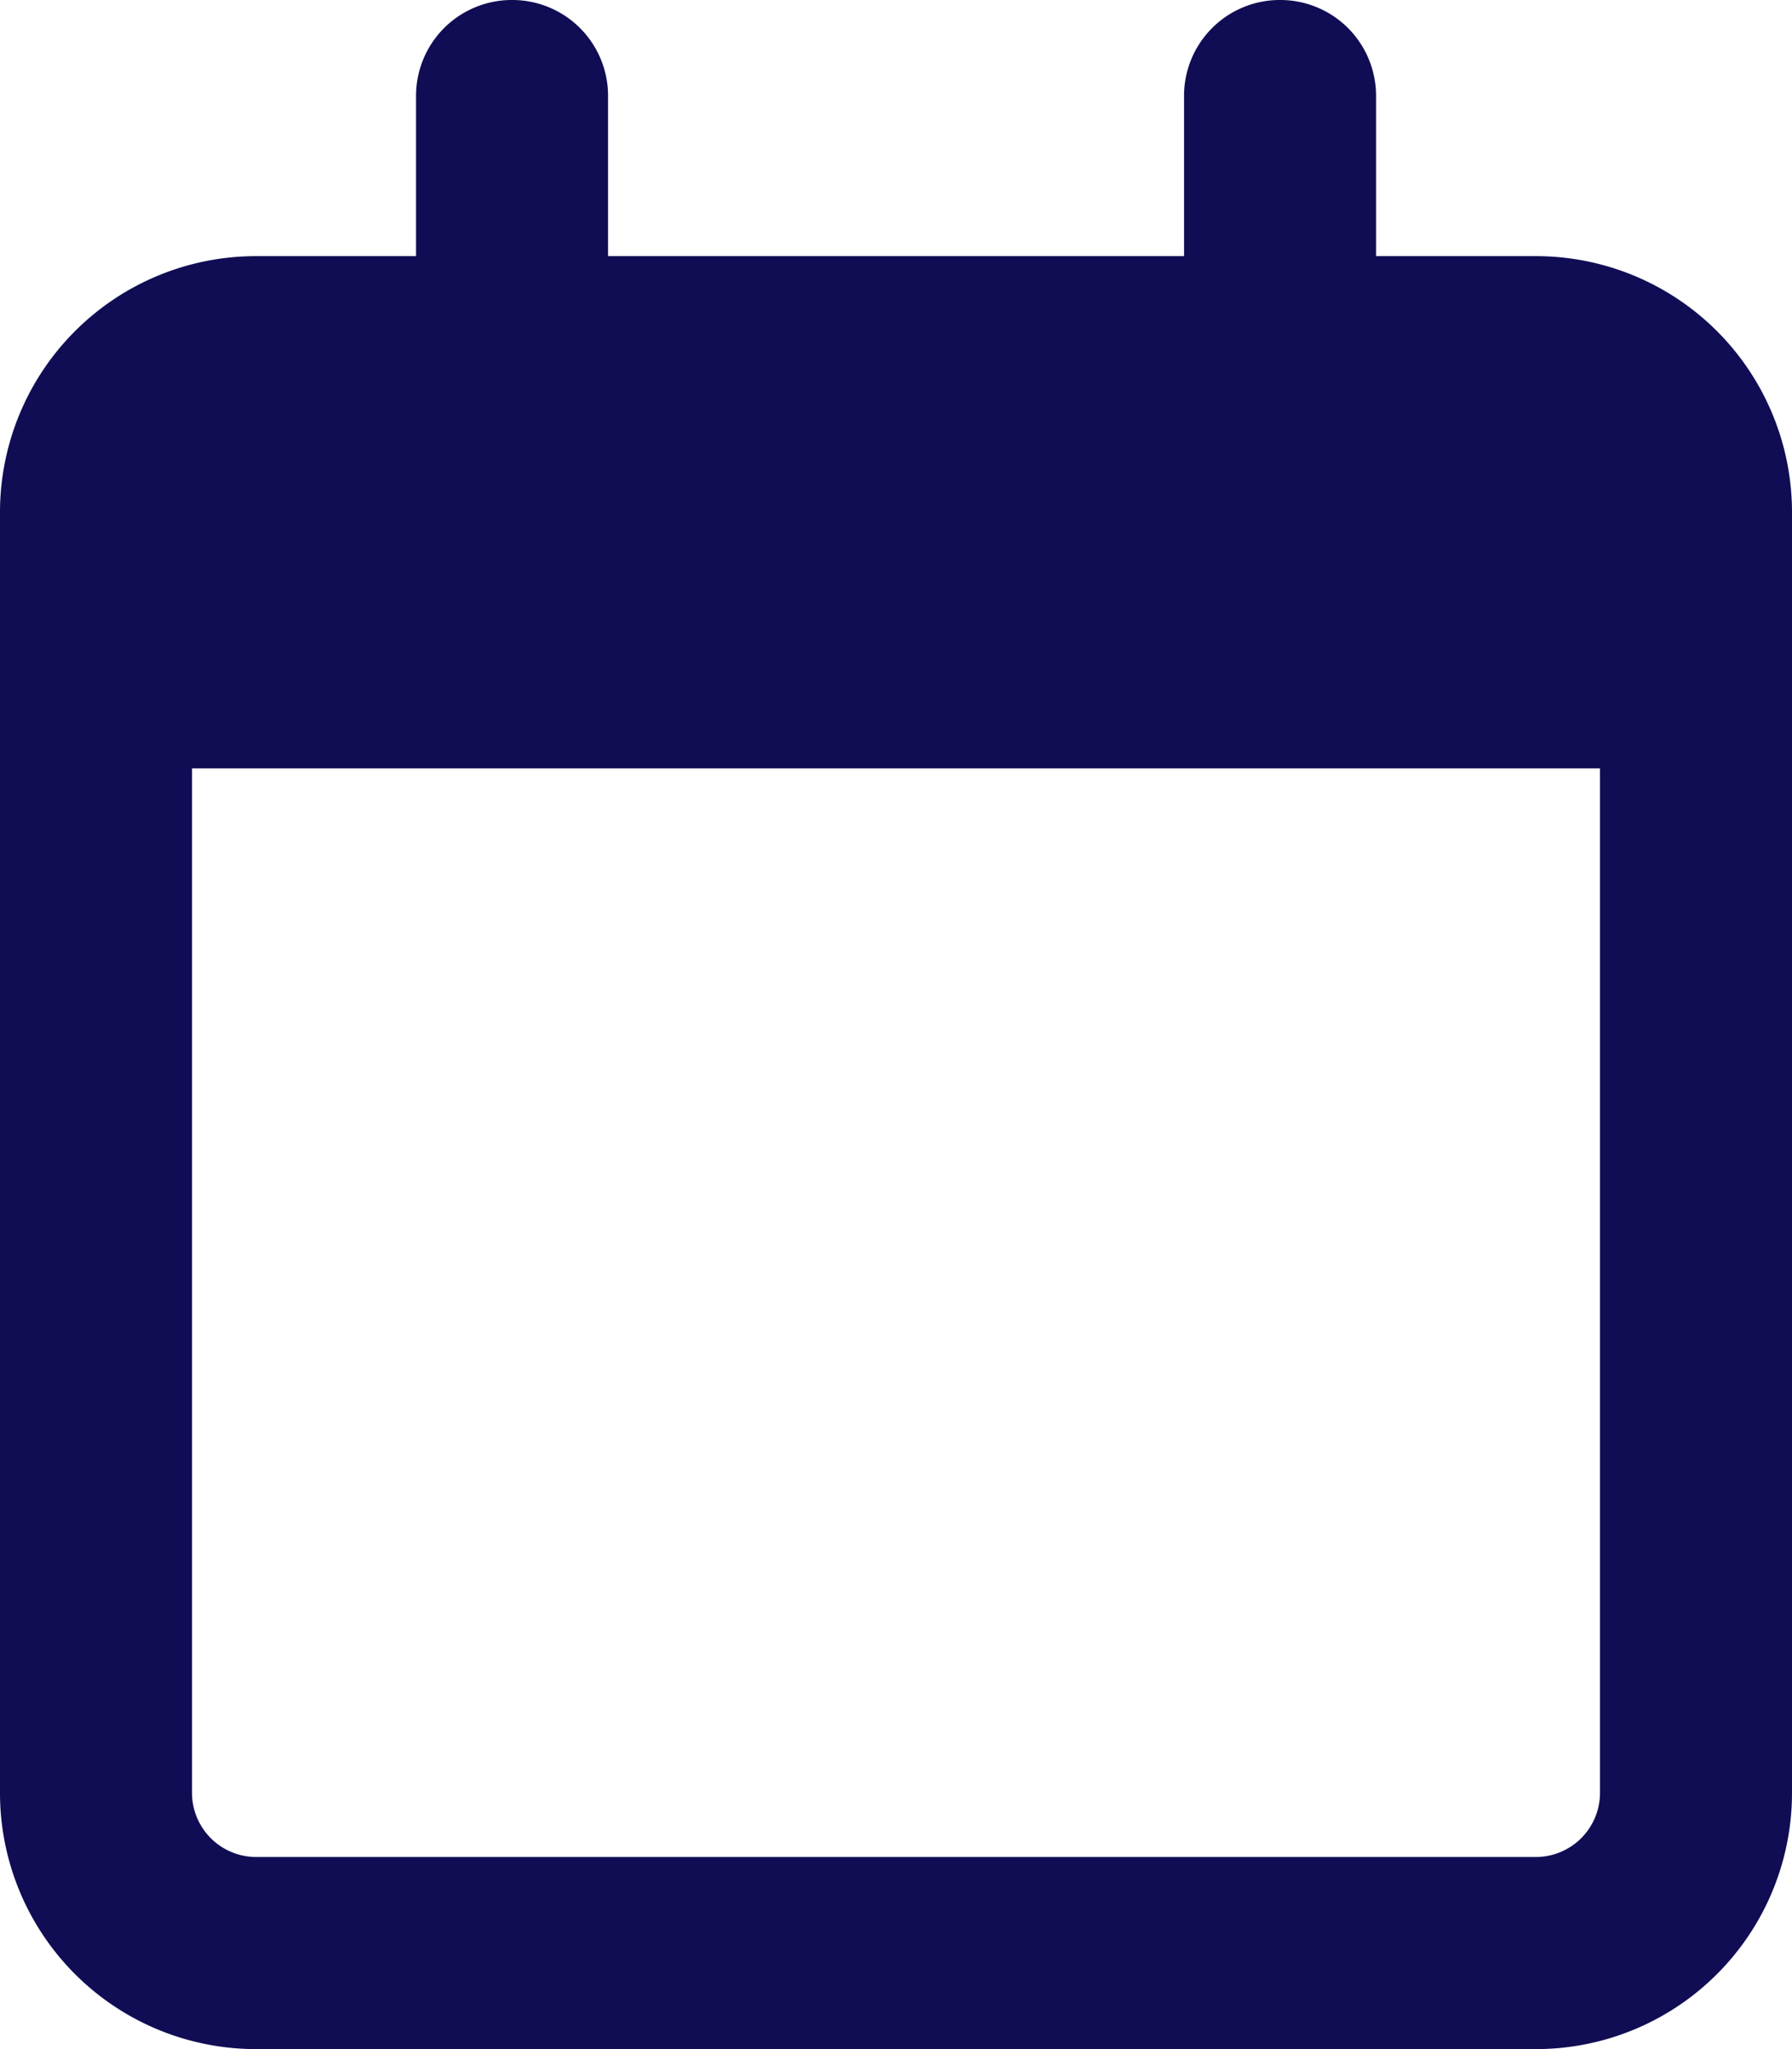 <svg xmlns="http://www.w3.org/2000/svg" width="17.5" height="20" viewBox="0 0 17.5 20"><path id="ic-calendar" d="M5.938-16.562A.935.935,0,0,0,5-17.5a.935.935,0,0,0-.937.938V-15H2.5A2.5,2.5,0,0,0,0-12.5V0A2.5,2.5,0,0,0,2.5,2.5H15A2.5,2.5,0,0,0,17.5,0V-12.5A2.5,2.5,0,0,0,15-15H13.438v-1.562A.935.935,0,0,0,12.5-17.5a.935.935,0,0,0-.937.938V-15H5.938ZM1.875-10h13.75V0A.627.627,0,0,1,15,.625H2.5A.627.627,0,0,1,1.875,0Z" transform="translate(0 17.5)" fill="#100d54"></path></svg>